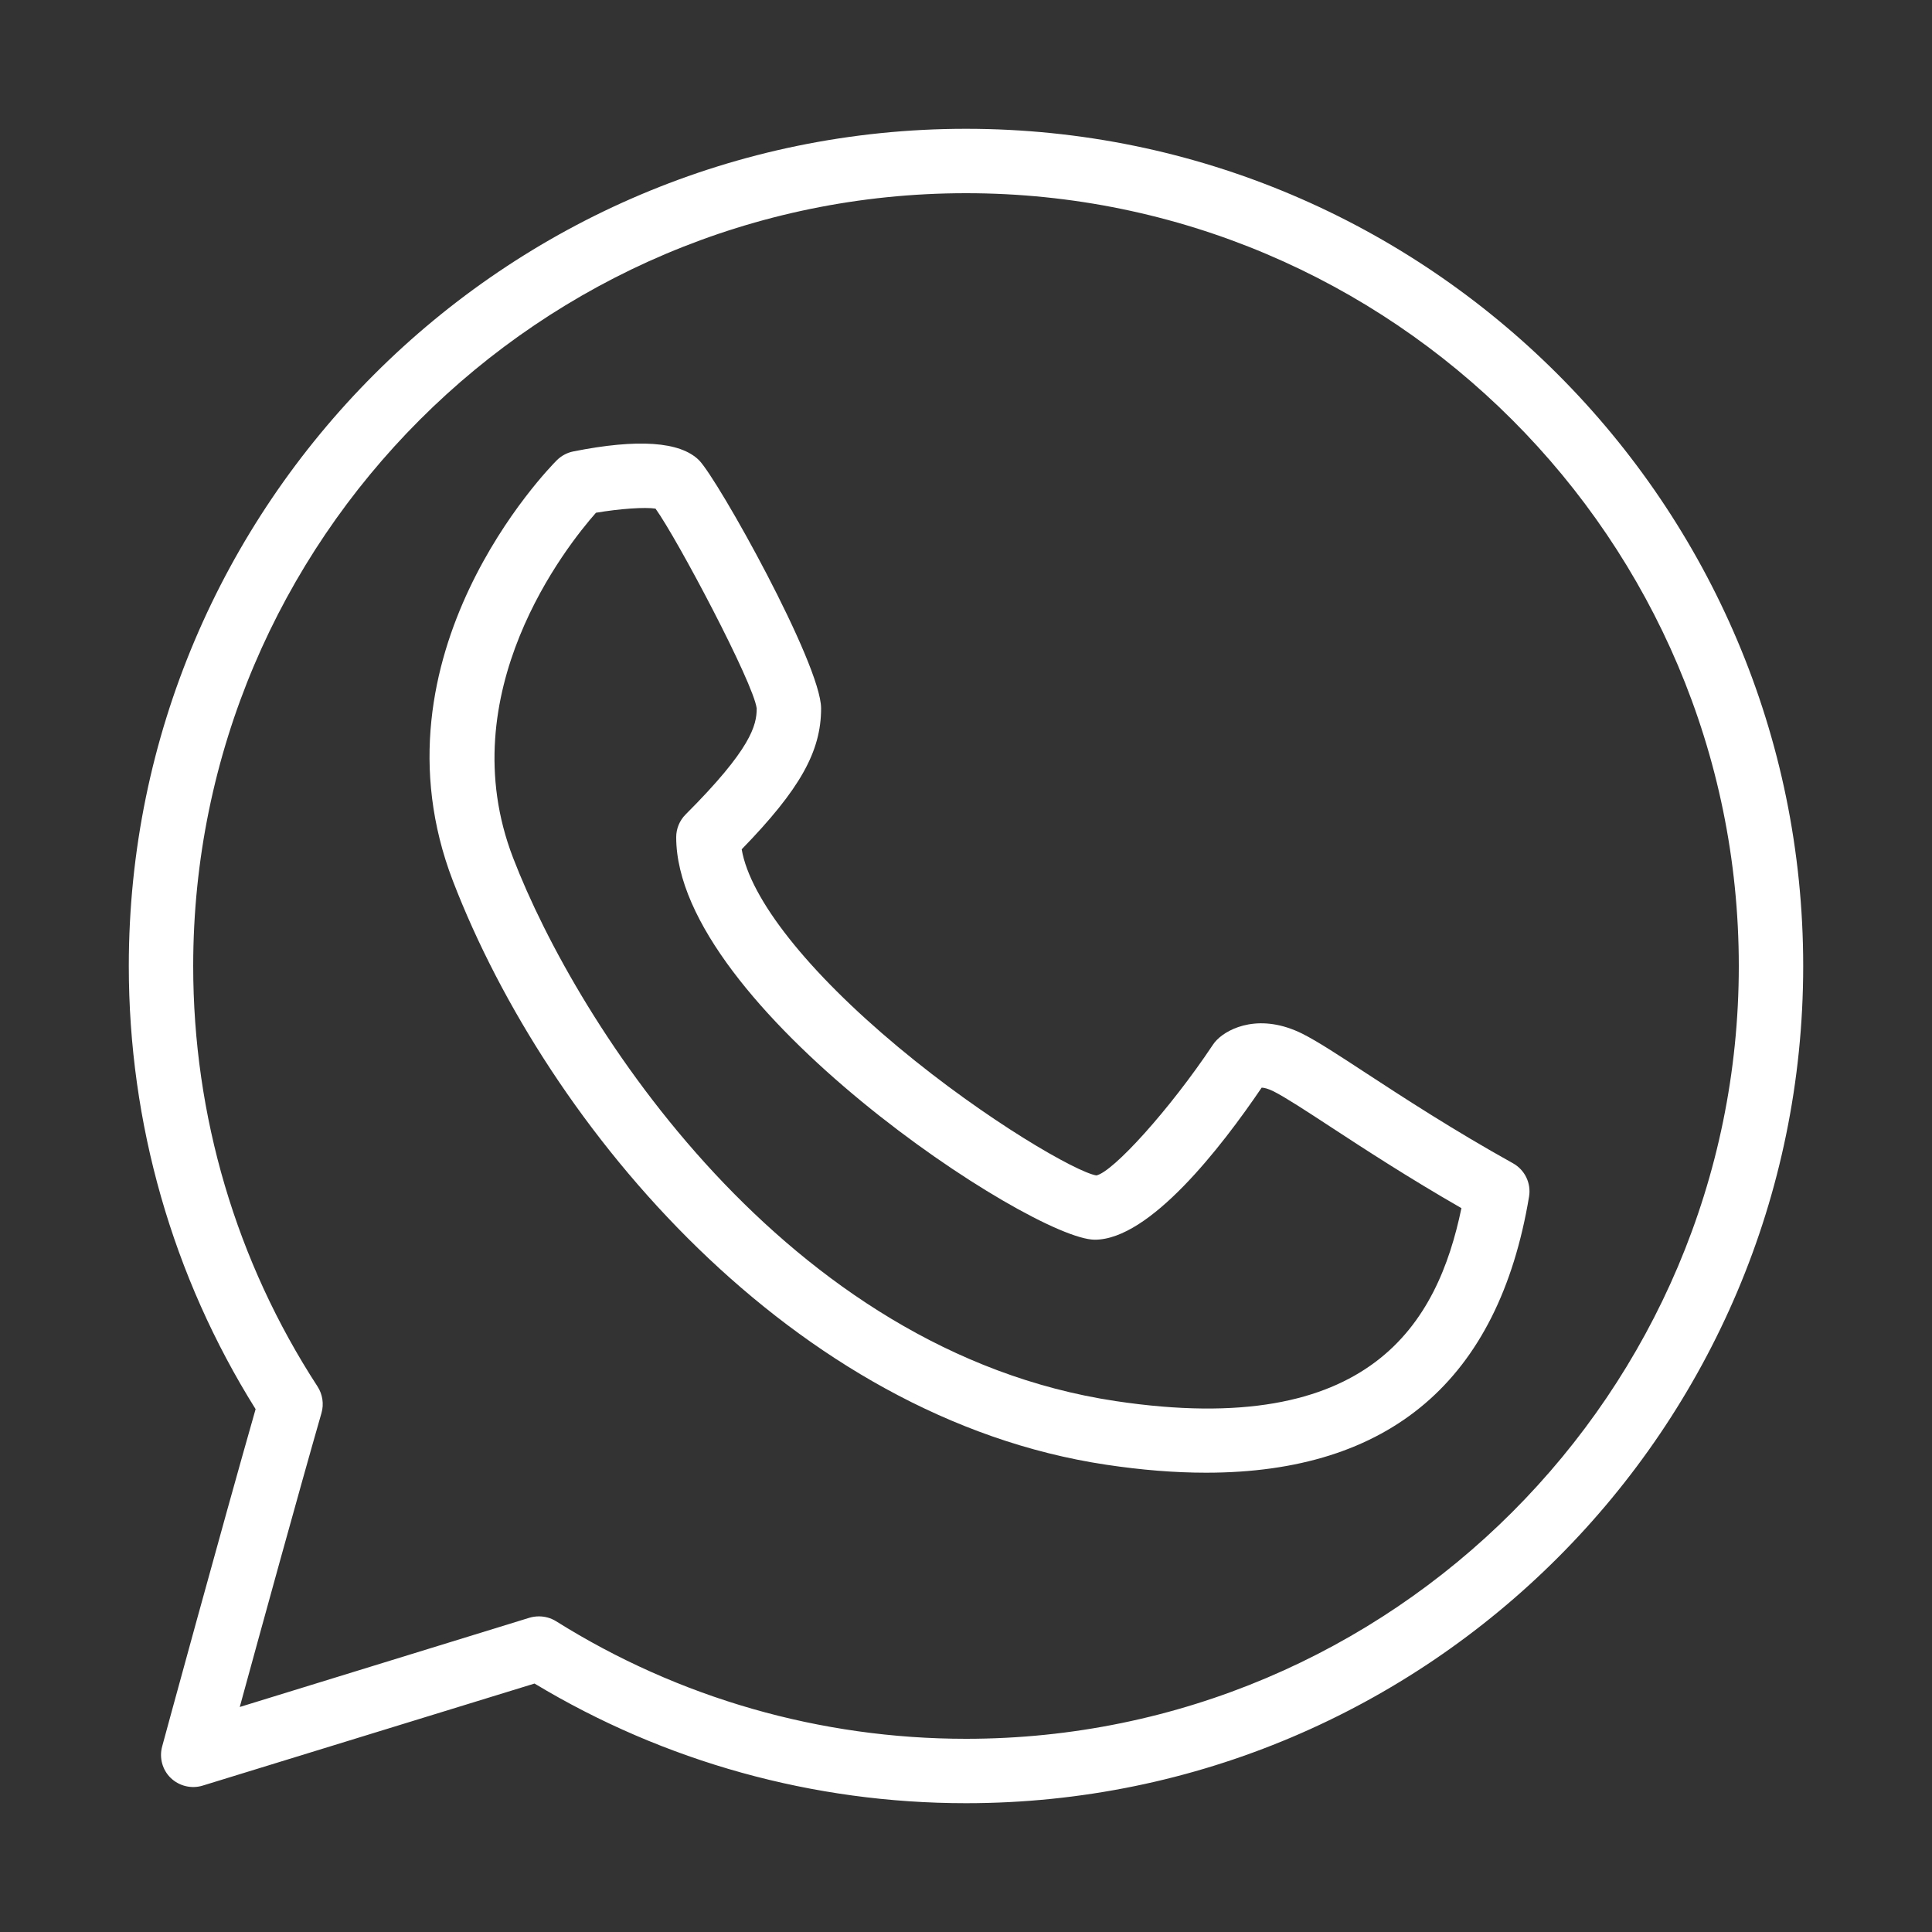 <?xml version="1.0" encoding="UTF-8"?> <svg xmlns="http://www.w3.org/2000/svg" width="30" height="30" viewBox="0 0 30 30" fill="none"><rect x="0" y="0" width="30" height="30" fill="#333333" stroke="none"/> <path d="M15 2C7.832 2 2 7.832 2 15C2 17.445 2.679 19.82 3.969 21.881C3.455 23.68 2.527 27.083 2.518 27.119C2.47 27.294 2.521 27.483 2.652 27.609C2.784 27.735 2.974 27.78 3.147 27.727L8.3 26.142C10.319 27.358 12.63 28 15 28C22.169 28 28 22.169 28 15C28 7.832 22.169 2 15 2ZM15 27C12.741 27 10.54 26.369 8.634 25.174C8.554 25.124 8.461 25.099 8.369 25.099C8.319 25.099 8.27 25.106 8.222 25.12L3.723 26.506C4.053 25.299 4.647 23.141 4.992 21.941C5.032 21.802 5.009 21.651 4.931 21.53C3.667 19.587 3 17.328 3 15C3 8.383 8.383 3 15 3C21.616 3 27 8.383 27 15C27 21.616 21.616 27 15 27Z" fill="white"></path> <path d="M23.493 18.063C22.57 17.55 21.784 17.037 21.21 16.662C20.772 16.375 20.456 16.169 20.224 16.052C19.575 15.729 19.084 15.957 18.897 16.146C18.873 16.17 18.852 16.195 18.834 16.223C18.161 17.233 17.281 18.2 17.024 18.252C16.726 18.205 15.334 17.413 13.95 16.261C12.537 15.084 11.648 13.956 11.517 13.188C12.424 12.255 12.75 11.668 12.75 11C12.75 10.312 11.144 7.437 10.854 7.146C10.562 6.856 9.906 6.81 8.902 7.01C8.806 7.029 8.717 7.077 8.647 7.146C8.525 7.268 5.682 10.166 7.033 13.68C8.516 17.535 12.323 22.017 17.176 22.744C17.727 22.827 18.244 22.868 18.728 22.868C21.583 22.868 23.268 21.431 23.743 18.582C23.778 18.373 23.678 18.166 23.493 18.063ZM17.324 21.756C12.192 20.986 8.96 15.902 7.967 13.32C6.982 10.761 8.798 8.478 9.254 7.962C9.625 7.899 10.016 7.872 10.179 7.898C10.519 8.371 11.698 10.599 11.75 11C11.75 11.262 11.665 11.628 10.647 12.646C10.553 12.74 10.5 12.867 10.5 13C10.5 15.618 16.022 19.25 17 19.25C17.851 19.25 18.96 17.82 19.591 16.889C19.628 16.89 19.689 16.903 19.777 16.947C19.957 17.038 20.269 17.241 20.663 17.499C21.184 17.84 21.876 18.291 22.693 18.76C22.322 20.545 21.285 22.351 17.324 21.756Z" fill="white"></path> </svg> 